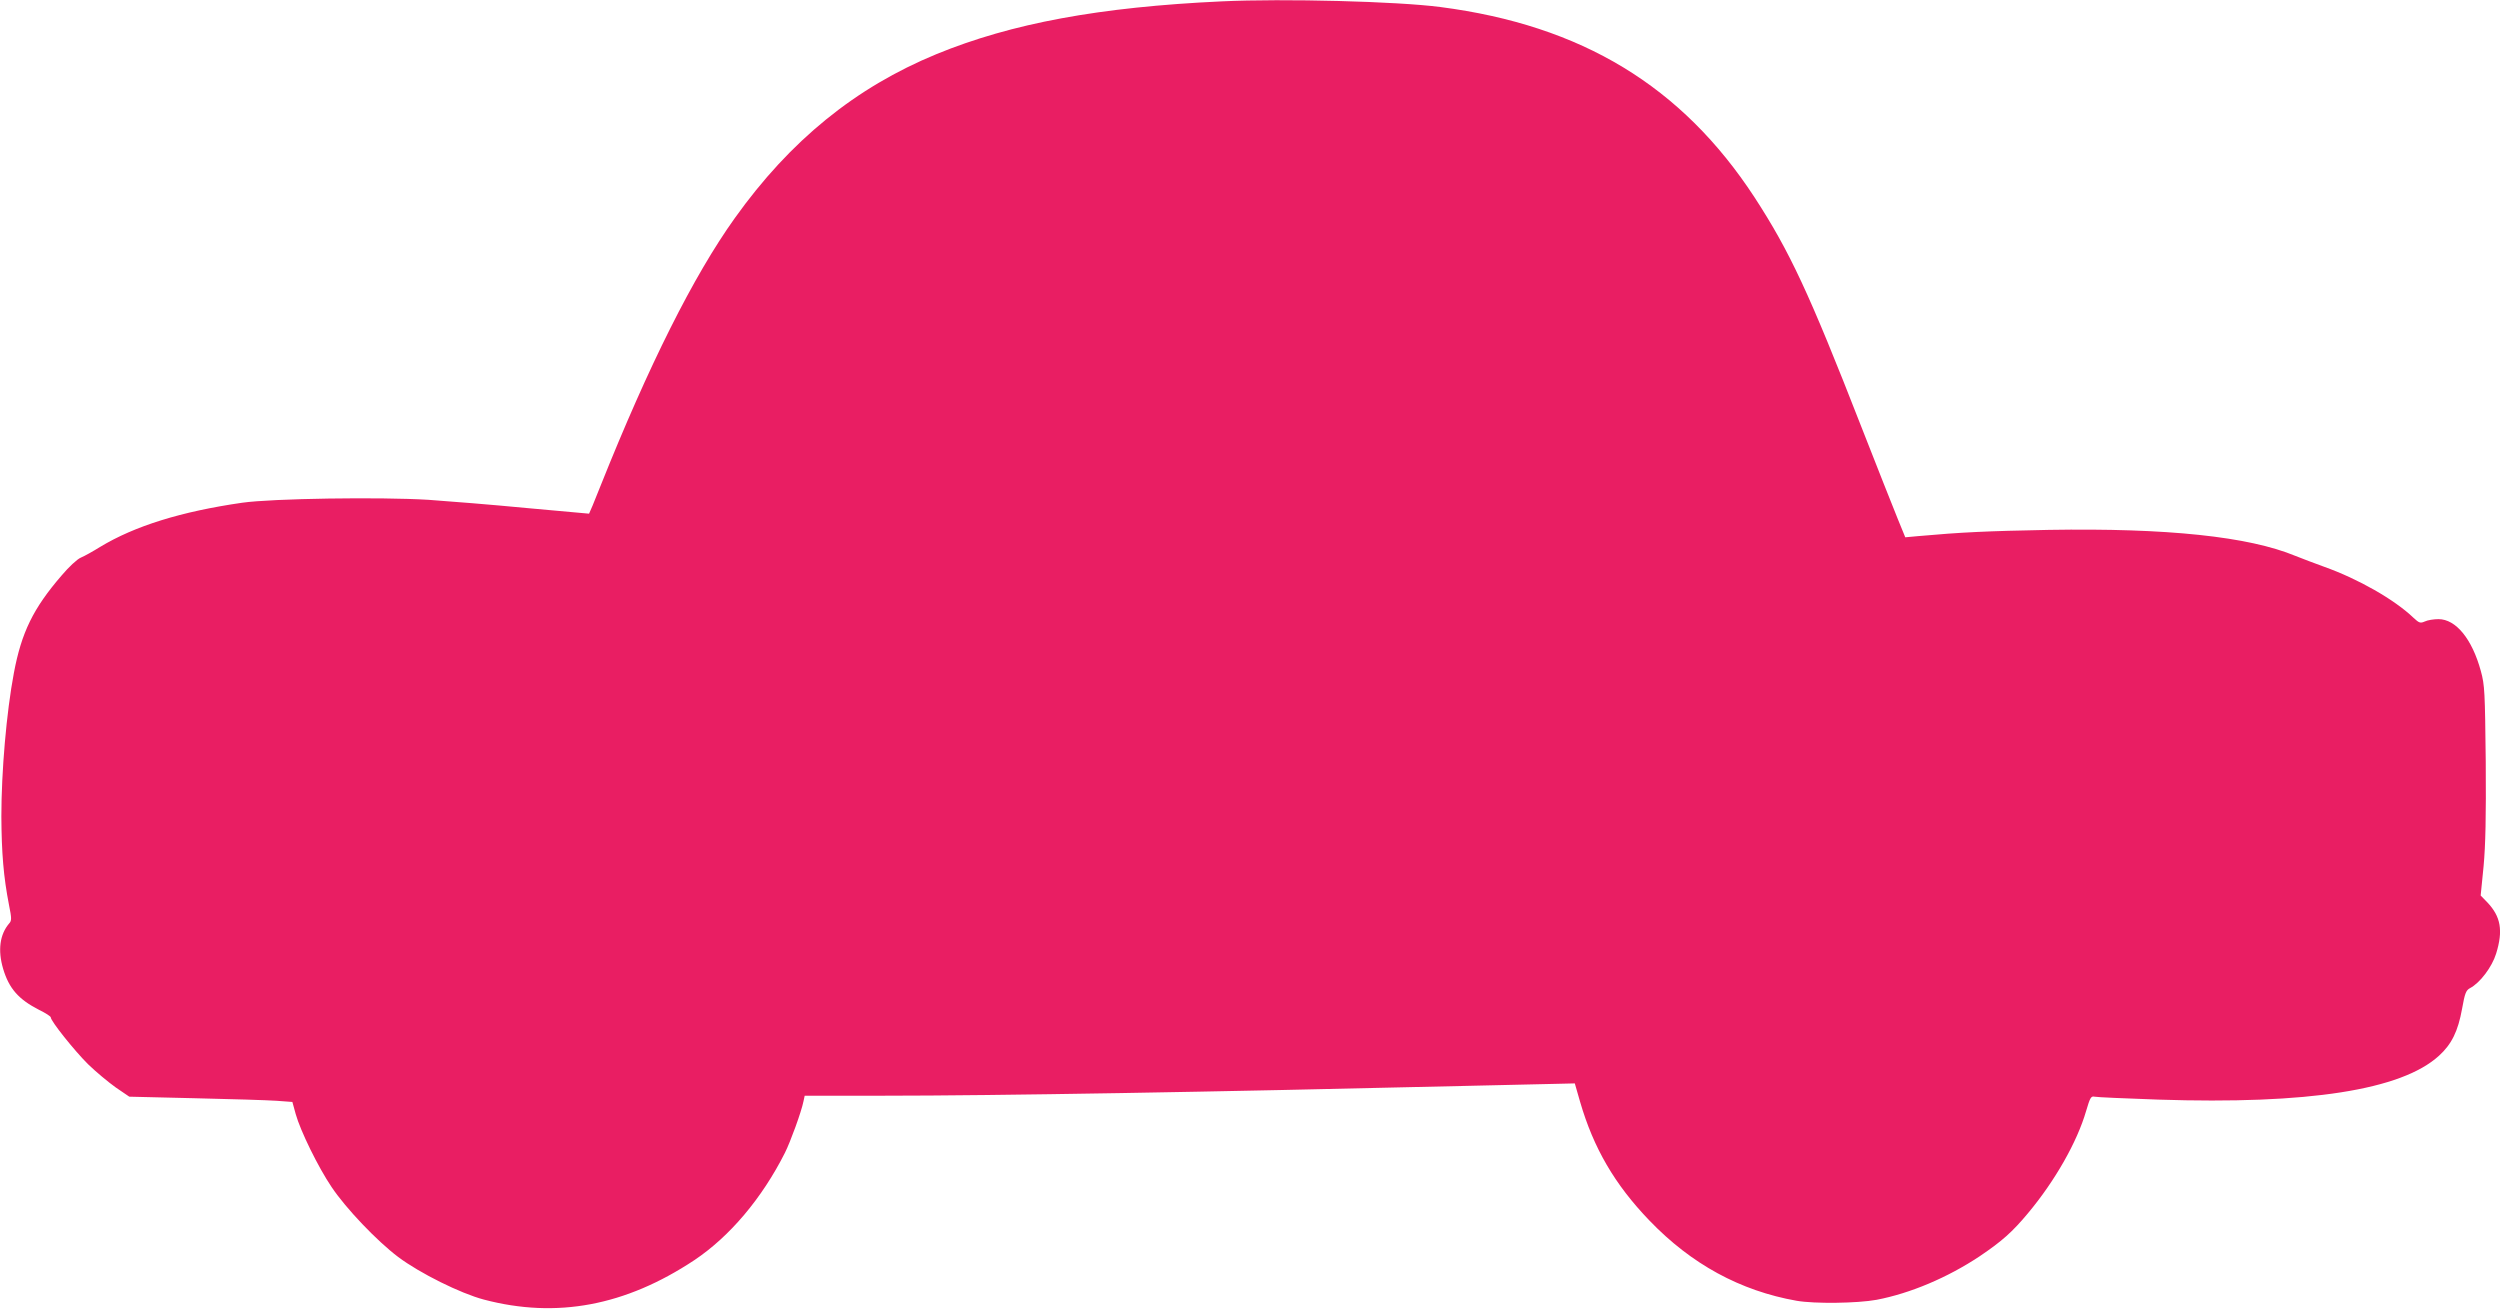<?xml version="1.0" standalone="no"?>
<!DOCTYPE svg PUBLIC "-//W3C//DTD SVG 20010904//EN"
 "http://www.w3.org/TR/2001/REC-SVG-20010904/DTD/svg10.dtd">
<svg version="1.0" xmlns="http://www.w3.org/2000/svg"
 width="1280pt" height="670pt" viewBox="0 0 1280 670"
 preserveAspectRatio="xMidYMid meet">
<g transform="translate(0,670) scale(0.1,-0.1)"
fill="#e91e63" stroke="none">
<path d="M6255 6693 c-624 -29 -1075 -112 -1460 -270 -415 -171 -749 -442
-1033 -840 -211 -295 -440 -752 -687 -1370 -31 -79 -58 -143 -59 -143 -1 0
-146 13 -321 29 -176 17 -402 35 -502 42 -246 15 -798 7 -953 -15 -312 -45
-550 -119 -727 -226 -37 -23 -82 -48 -99 -55 -18 -7 -62 -48 -99 -92 -145
-168 -205 -291 -244 -499 -38 -201 -64 -505 -64 -734 1 -187 11 -309 39 -453
14 -69 14 -81 1 -95 -48 -56 -59 -137 -31 -232 30 -101 79 -157 185 -211 33
-16 59 -33 59 -38 0 -19 120 -169 190 -239 40 -39 105 -93 143 -120 l69 -47
337 -8 c185 -4 373 -10 417 -13 l81 -6 17 -62 c24 -86 115 -272 184 -374 73
-109 231 -275 341 -358 111 -83 318 -186 439 -218 372 -98 724 -32 1077 202
181 121 346 316 464 550 28 56 84 209 95 264 l6 28 408 0 c566 0 1666 19 2967
50 220 5 438 10 484 11 l84 2 27 -94 c69 -237 177 -423 355 -608 214 -223 465
-360 754 -411 92 -16 311 -13 409 5 173 33 364 114 528 223 114 77 167 124
247 220 138 165 252 365 298 524 20 68 25 77 43 73 12 -3 158 -9 326 -15 769
-25 1244 49 1437 224 65 59 98 125 119 242 14 79 20 94 41 105 51 27 112 108
133 176 37 119 24 190 -45 263 l-34 35 15 150 c10 110 13 252 11 535 -4 357
-5 391 -25 464 -45 165 -128 266 -217 266 -24 0 -56 -5 -70 -12 -23 -10 -29
-8 -58 19 -97 93 -283 199 -457 261 -47 17 -113 42 -148 56 -239 99 -656 143
-1262 133 -317 -6 -447 -12 -670 -32 l-65 -6 -38 93 c-21 51 -105 264 -187
473 -268 687 -367 898 -547 1175 -372 569 -884 880 -1608 974 -223 29 -799 44
-1120 29z"/>
</g>
</svg>
